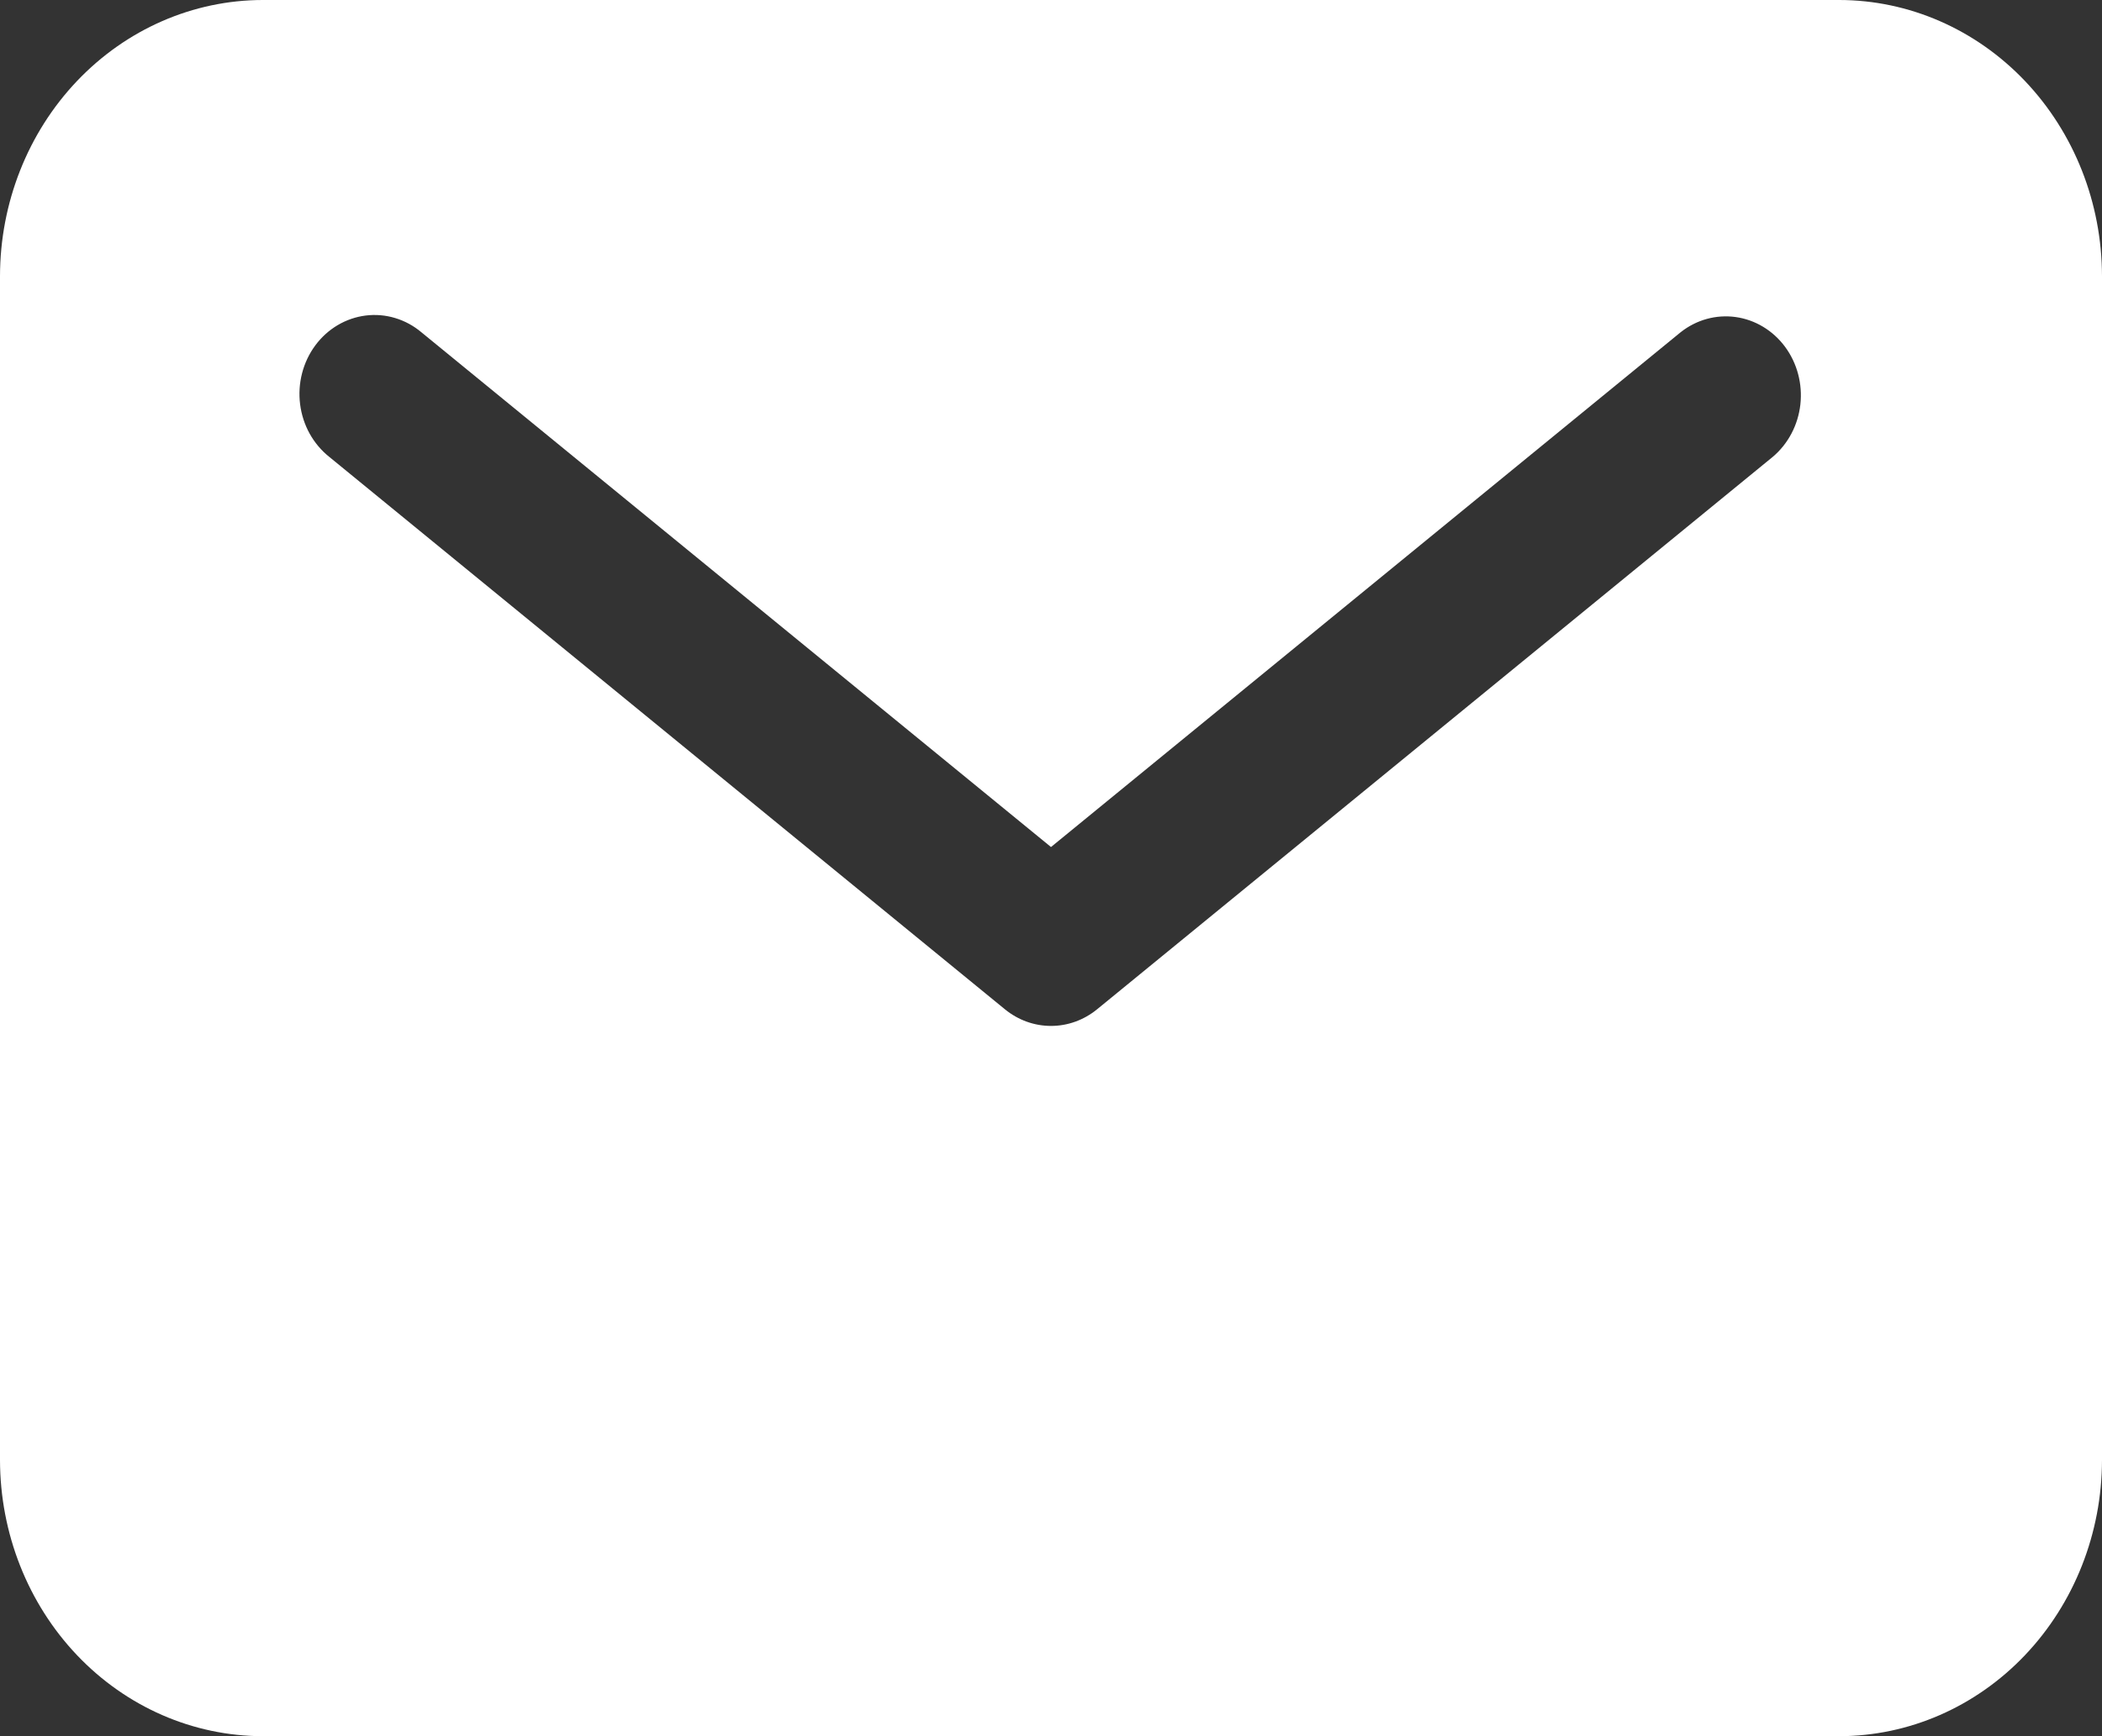 <?xml version="1.0" encoding="UTF-8"?> <svg xmlns="http://www.w3.org/2000/svg" width="92" height="76" viewBox="0 0 92 76" fill="none"><rect x="0" y="0" width="92" height="76" fill="#333333" stroke="none"/> <path d="M80.5 0H11.5C8.451 0.003 5.528 1.278 3.372 3.545C1.216 5.812 0.003 8.885 0 12.091V63.909C0.003 67.115 1.216 70.188 3.372 72.455C5.528 74.722 8.451 75.997 11.5 76H80.5C83.549 75.997 86.472 74.722 88.628 72.455C90.784 70.188 91.997 67.115 92 63.909V12.091C91.997 8.885 90.784 5.812 88.628 3.545C86.472 1.278 83.549 0.003 80.5 0ZM77.588 20L48.017 44.181C47.44 44.653 46.73 44.909 46 44.909C45.27 44.909 44.56 44.653 43.983 44.181L14.412 20C14.065 19.724 13.773 19.378 13.553 18.983C13.334 18.587 13.192 18.15 13.135 17.696C13.078 17.242 13.107 16.781 13.221 16.339C13.335 15.897 13.531 15.484 13.798 15.122C14.065 14.761 14.398 14.459 14.777 14.234C15.157 14.009 15.575 13.866 16.007 13.812C16.439 13.758 16.878 13.796 17.296 13.922C17.715 14.048 18.105 14.26 18.445 14.546L46 37.078L73.555 14.546C74.244 13.999 75.11 13.759 75.966 13.878C76.822 13.997 77.599 14.466 78.129 15.182C78.659 15.899 78.899 16.806 78.798 17.707C78.697 18.609 78.262 19.432 77.588 20Z" fill="white"></path> </svg> 